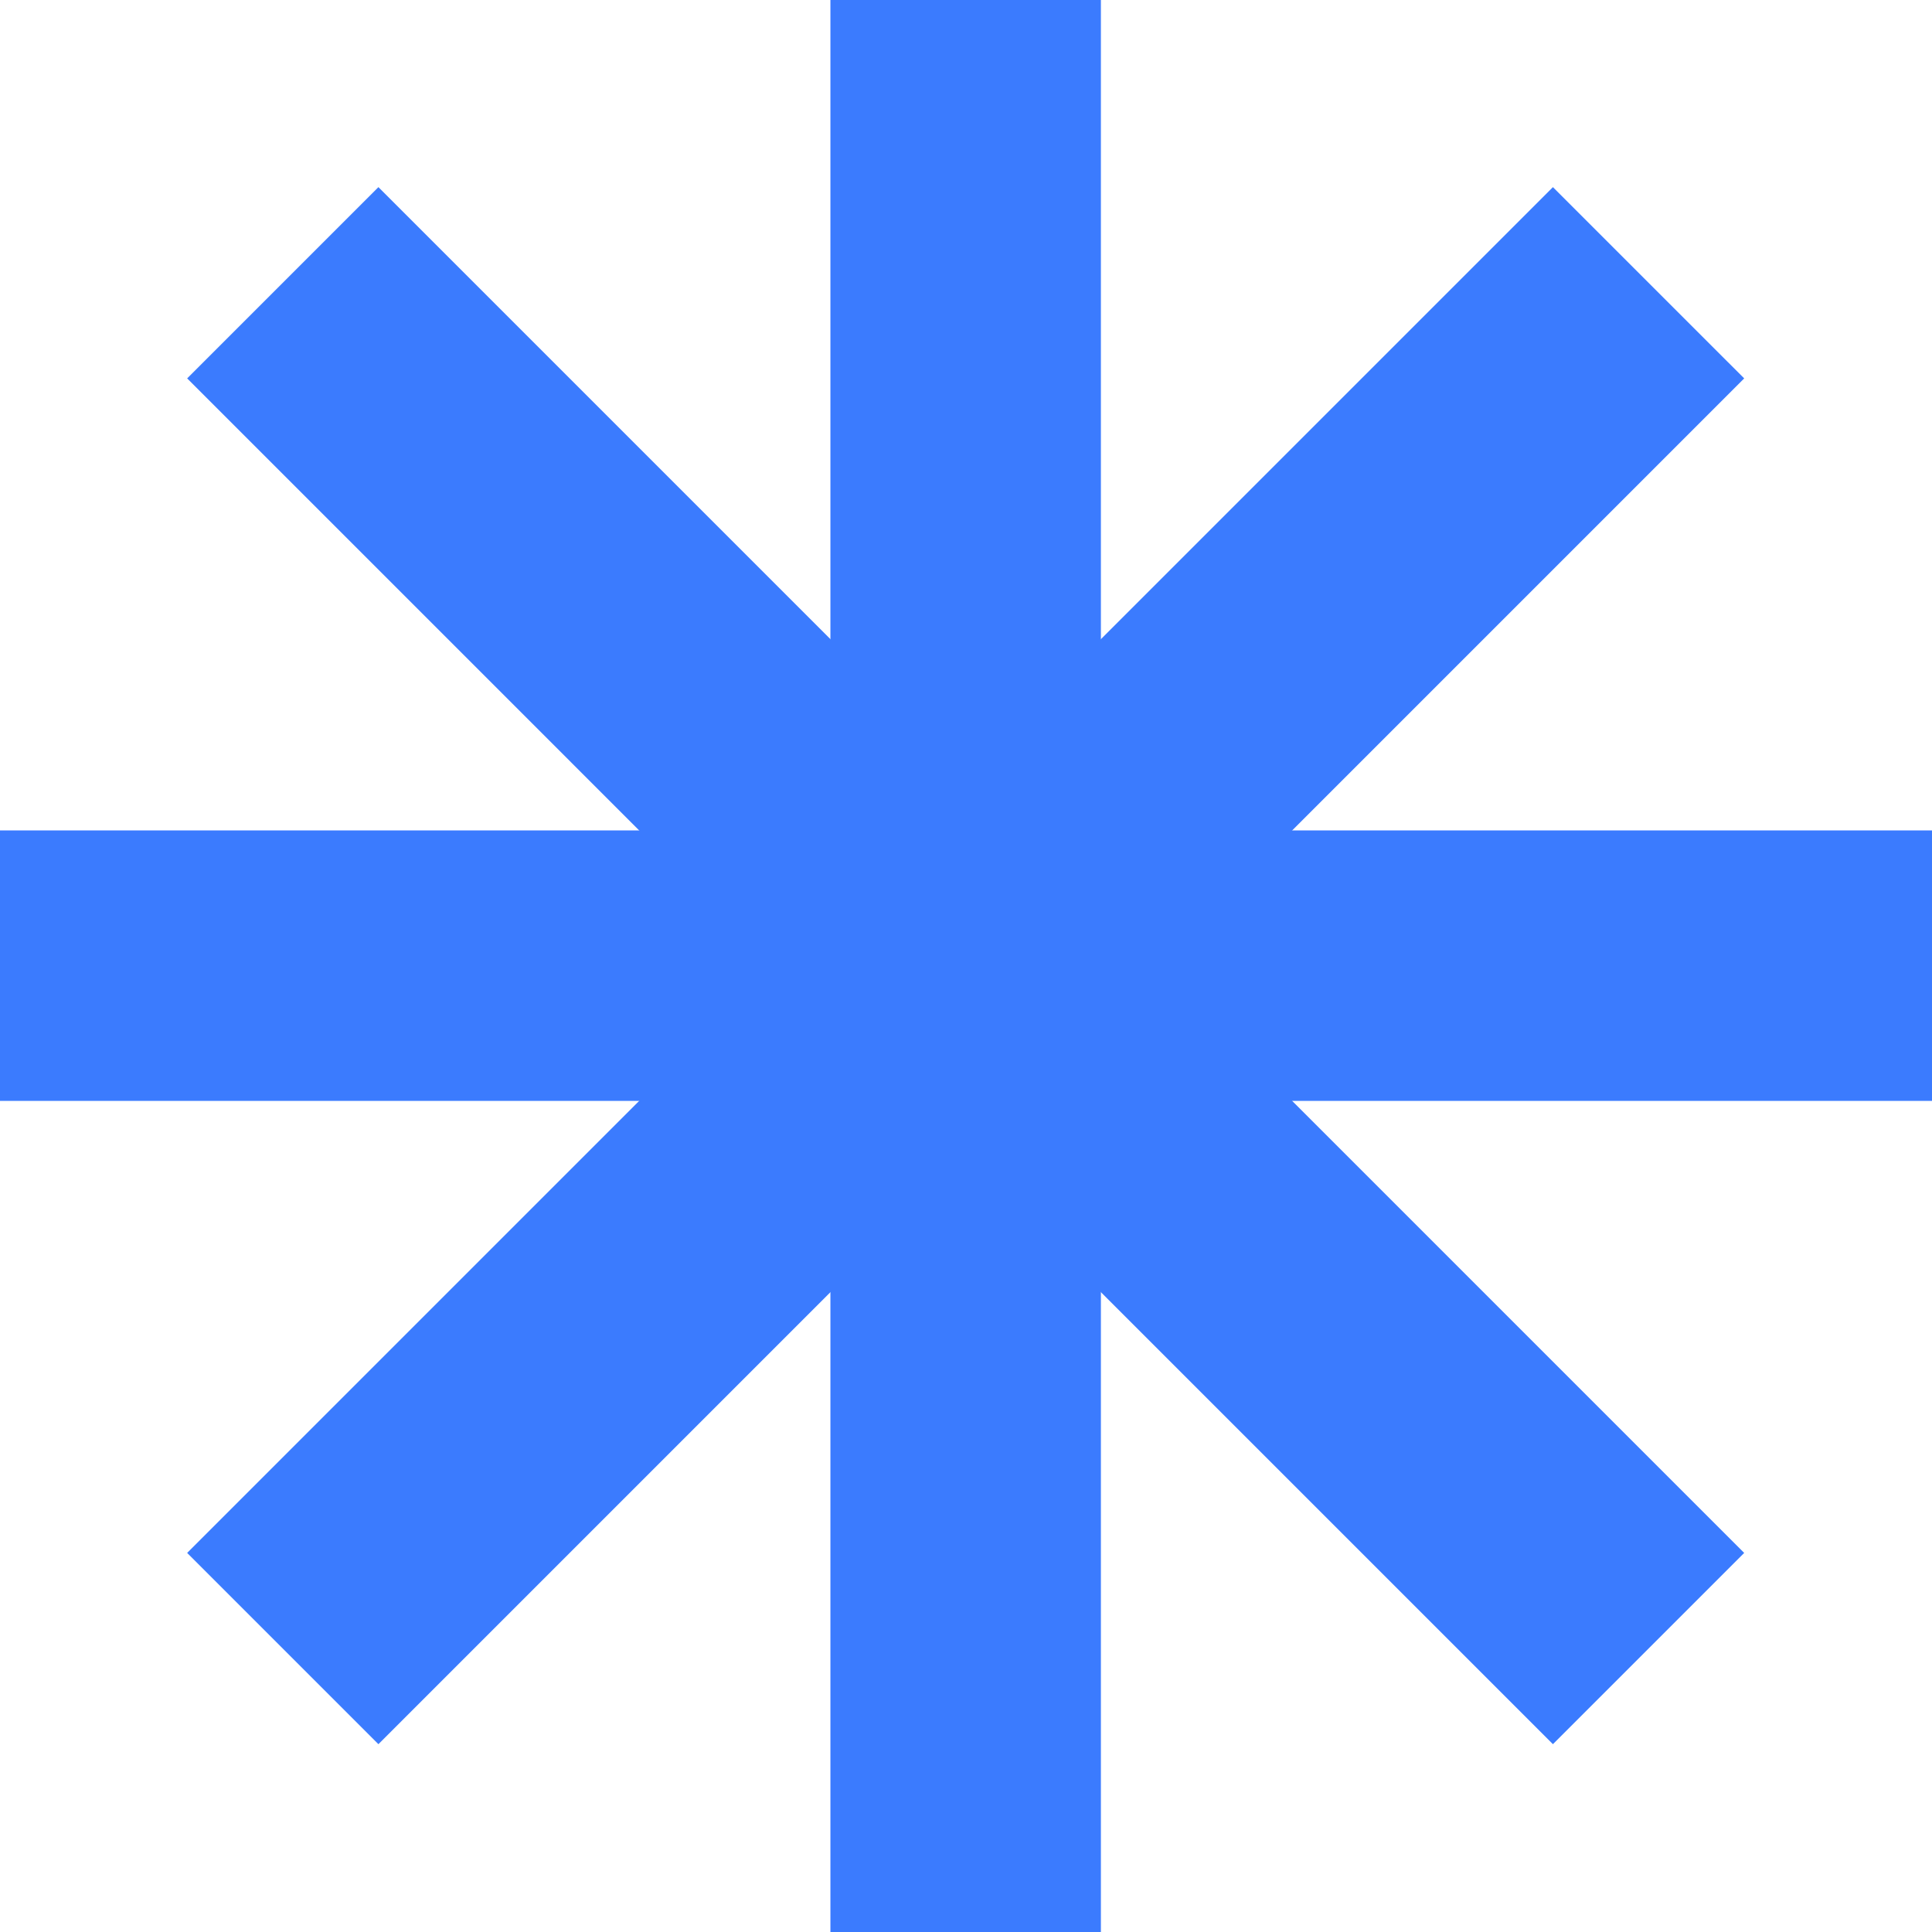 <?xml version="1.0" encoding="UTF-8"?> <svg xmlns="http://www.w3.org/2000/svg" width="100" height="100" viewBox="0 0 100 100" fill="none"><path d="M0 49.982H100" stroke="#3B7BFE" stroke-width="14" stroke-miterlimit="10"></path><path d="M49.982 0V100" stroke="#3B7BFE" stroke-width="14" stroke-miterlimit="10"></path><path d="M14.637 14.636L85.329 85.329" stroke="#3B7BFE" stroke-width="14" stroke-miterlimit="10"></path><path d="M85.329 14.636L14.637 85.329" stroke="#3B7BFE" stroke-width="14" stroke-miterlimit="10"></path></svg> 